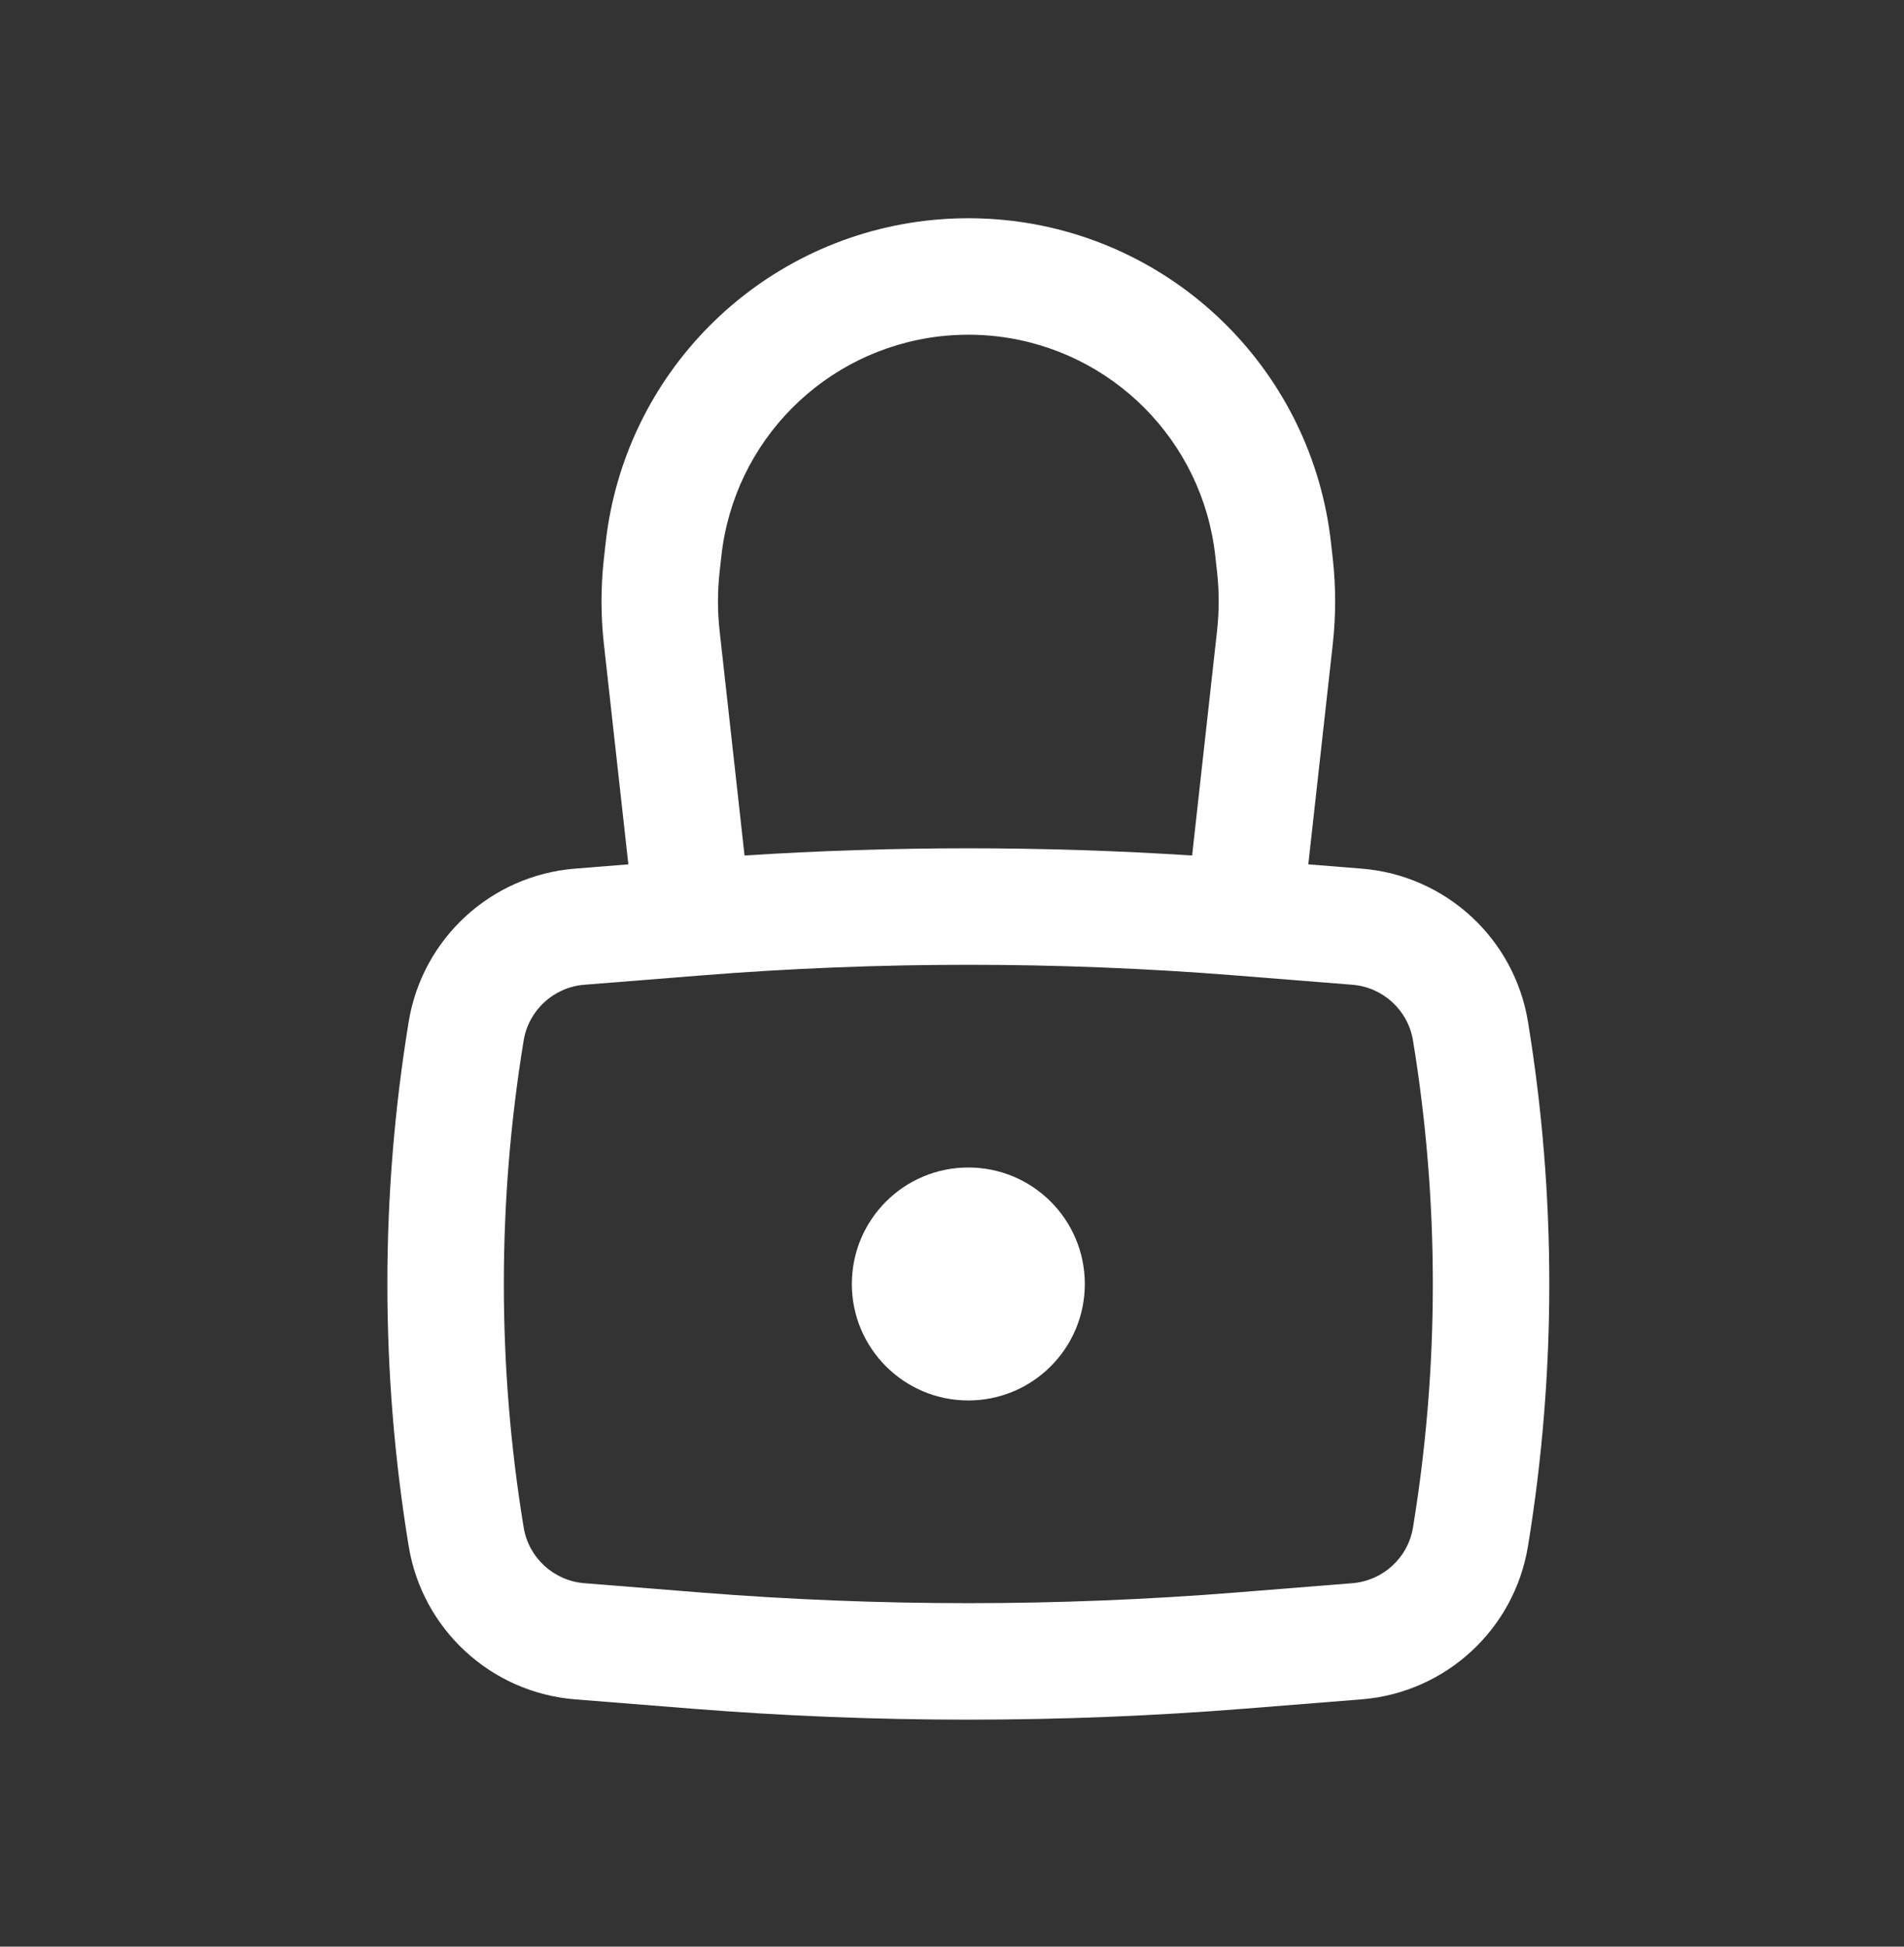 <svg xmlns="http://www.w3.org/2000/svg" fill="none" viewBox="0 0 45 46" height="46" width="45">
<rect x="0" y="0" width="45" height="46" fill="#333333" stroke="none"/>
<path fill="white" d="M20.133 30.341C20.133 28.82 21.366 27.588 22.886 27.588C24.406 27.588 25.639 28.82 25.639 30.341C25.639 31.861 24.406 33.093 22.886 33.093C21.366 33.093 20.133 31.861 20.133 30.341Z"></path>
<path fill="white" d="M14.851 20.425L14.272 15.215C14.198 14.547 14.198 13.873 14.272 13.205L14.314 12.829C14.757 8.84 17.892 5.684 21.878 5.215C22.548 5.137 23.224 5.137 23.894 5.215C27.879 5.684 31.015 8.84 31.458 12.829L31.5 13.205C31.574 13.873 31.574 14.547 31.5 15.215L30.921 20.425L32.181 20.526C34.168 20.684 35.791 22.178 36.113 24.145C36.785 28.248 36.785 32.433 36.113 36.536C35.791 38.503 34.168 39.997 32.181 40.156L29.436 40.375C25.076 40.723 20.696 40.723 16.337 40.375L13.591 40.156C11.604 39.997 9.981 38.503 9.659 36.536C8.987 32.433 8.987 28.248 9.659 24.145C9.981 22.178 11.604 20.684 13.591 20.526L14.851 20.425ZM22.2 7.949C22.656 7.896 23.116 7.896 23.572 7.949C26.286 8.269 28.421 10.417 28.722 13.133L28.764 13.509C28.816 13.975 28.816 14.445 28.764 14.911L28.175 20.216C24.652 19.989 21.119 19.989 17.597 20.216L17.008 14.911C16.956 14.445 16.956 13.975 17.008 13.509L17.05 13.133C17.351 10.417 19.486 8.269 22.2 7.949ZM29.216 23.051C25.003 22.714 20.769 22.714 16.556 23.051L13.81 23.27C13.085 23.328 12.493 23.872 12.376 24.59C11.752 28.398 11.752 32.283 12.376 36.091C12.493 36.809 13.085 37.353 13.81 37.411L16.556 37.631C20.769 37.967 25.003 37.967 29.216 37.631L31.962 37.411C32.687 37.353 33.279 36.809 33.396 36.091C34.02 32.283 34.02 28.398 33.396 24.59C33.279 23.872 32.687 23.328 31.962 23.27L29.216 23.051Z" clip-rule="evenodd" fill-rule="evenodd"></path>
</svg>
